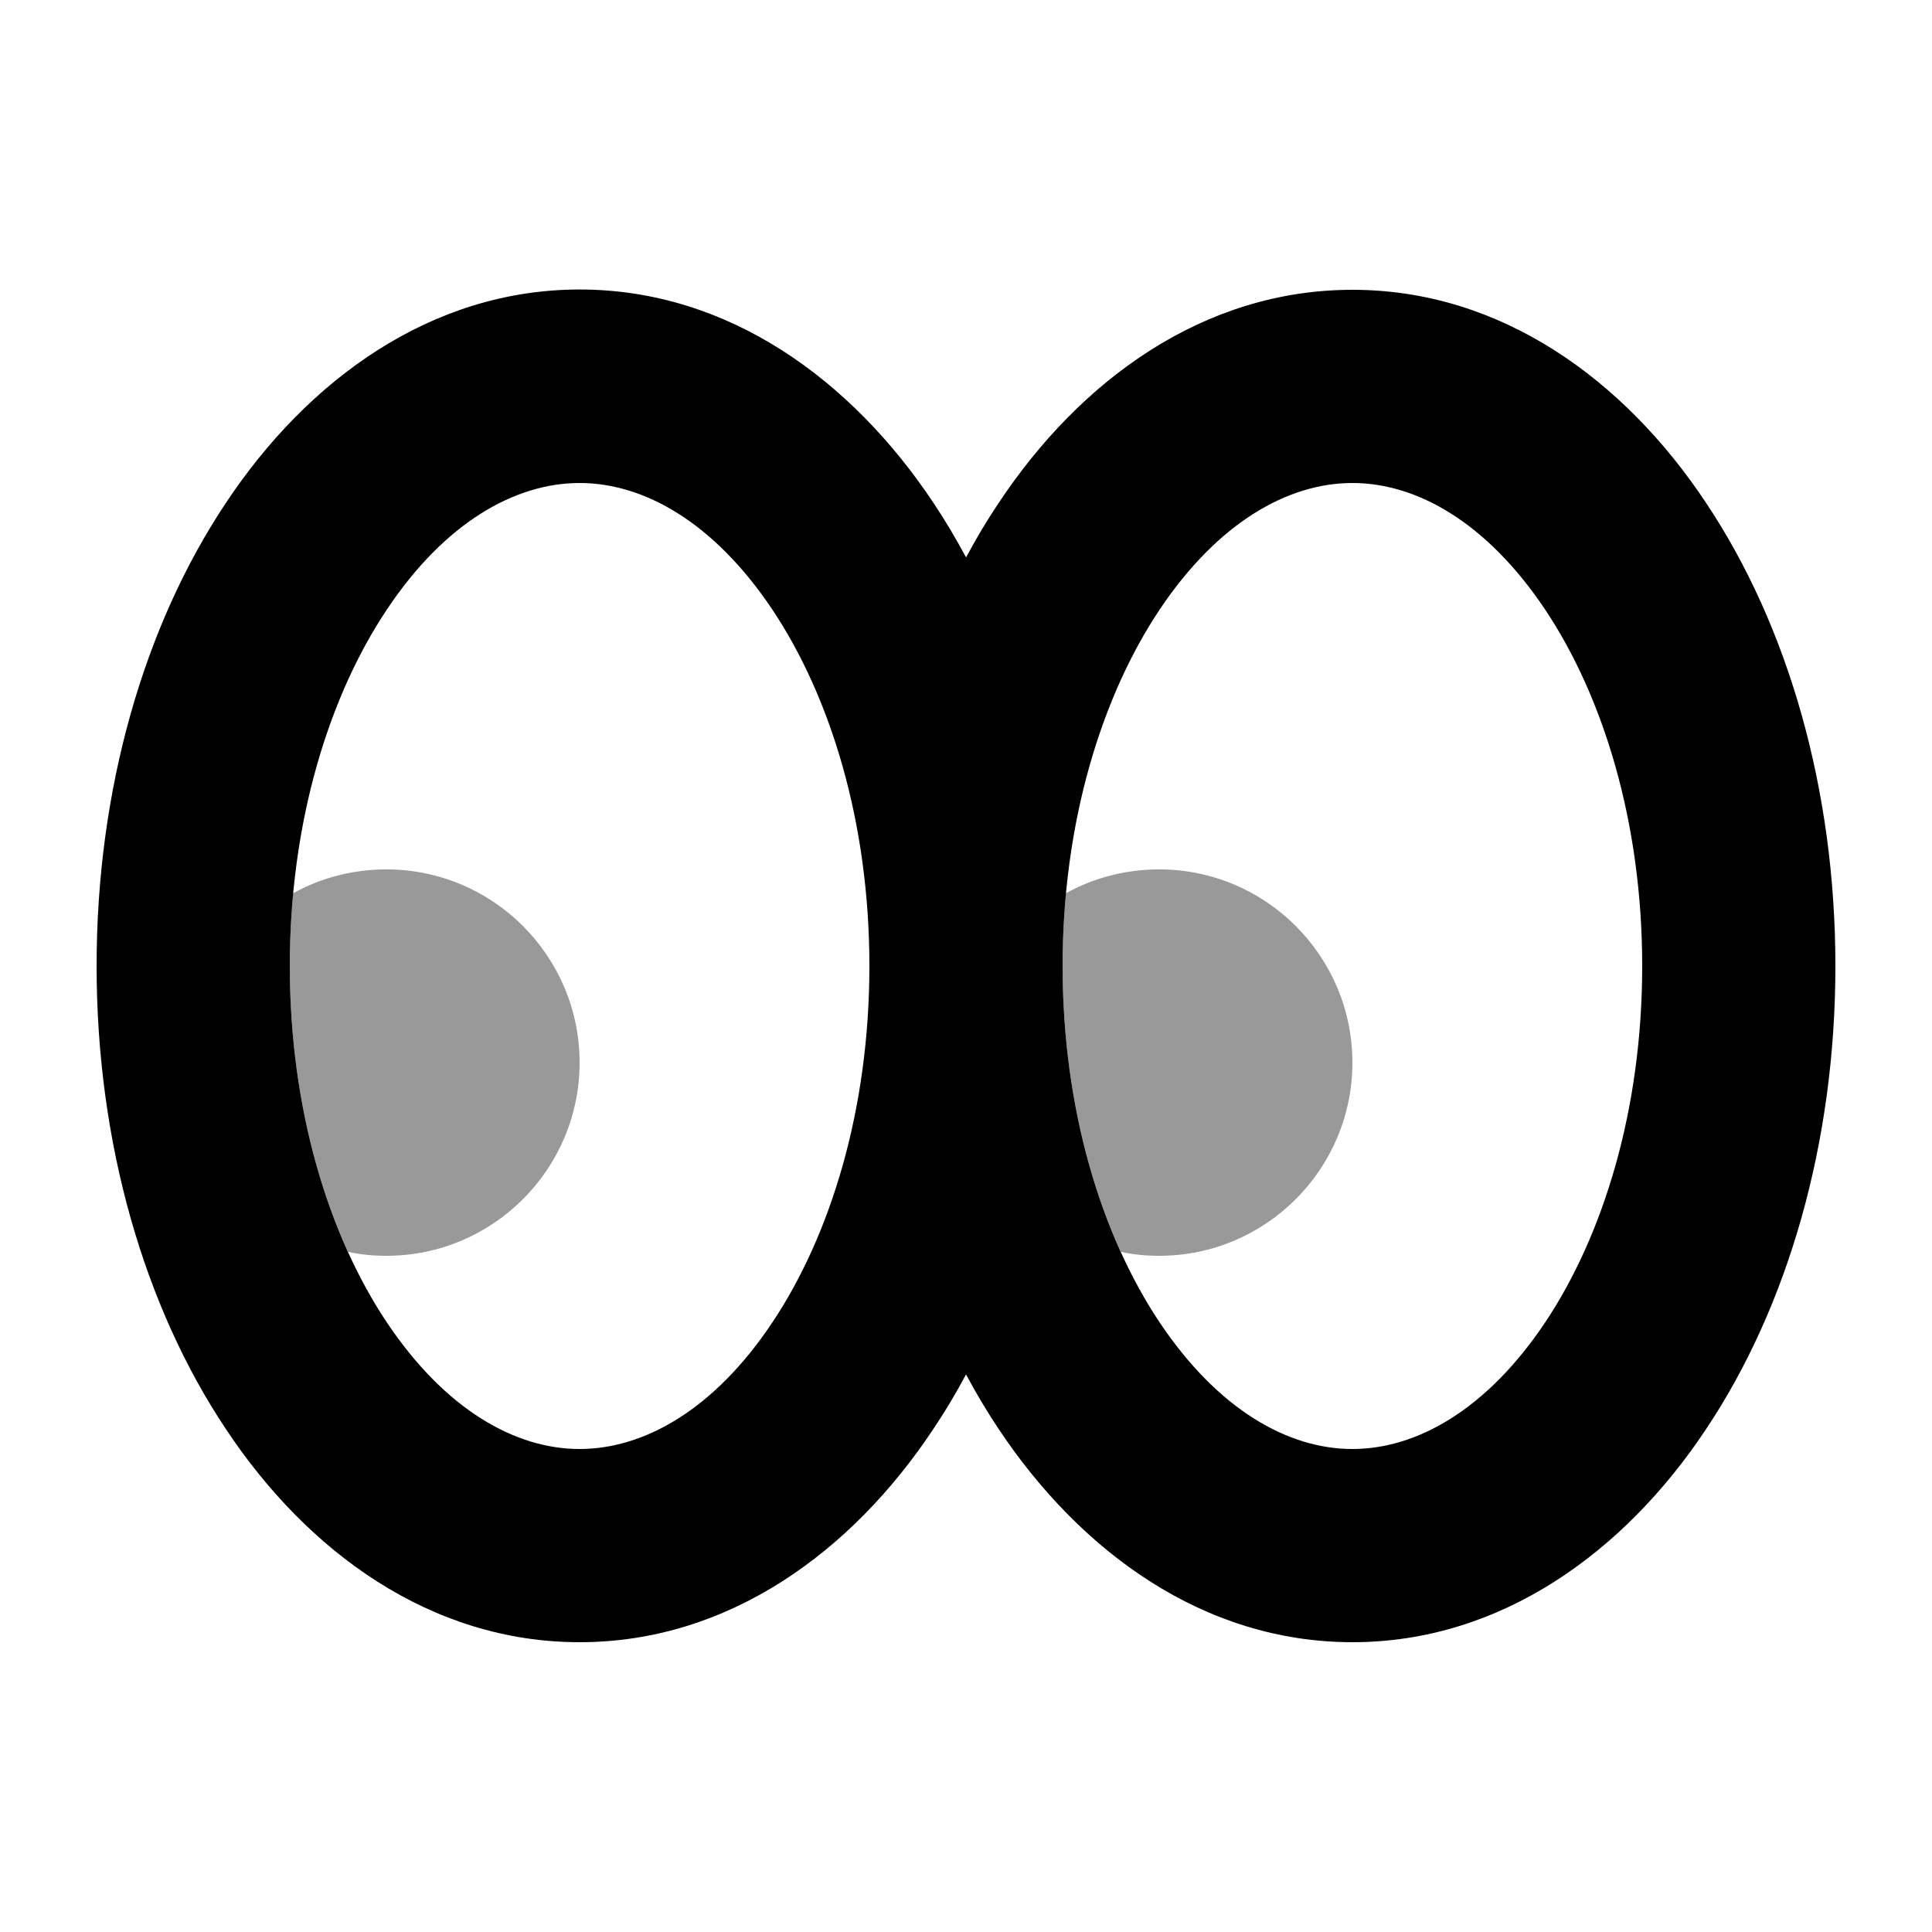 <svg xmlns="http://www.w3.org/2000/svg" viewBox="0 0 640 640"><!--! Font Awesome Pro 7.1.0 by @fontawesome - https://fontawesome.com License - https://fontawesome.com/license (Commercial License) Copyright 2025 Fonticons, Inc. --><path opacity=".4" fill="currentColor" d="M96 320C96 311.8 96.4 303.7 97.1 295.9C106.3 290.8 116.8 288 128 288C163.3 288 192 316.7 192 352C192 387.3 163.3 416 128 416C123.7 416 119.4 415.6 115.3 414.7C103.4 388.5 96 356 96 320zM352 320C352 311.8 352.4 303.7 353.1 295.9C362.3 290.8 372.8 288 384 288C419.3 288 448 316.7 448 352C448 387.3 419.3 416 384 416C379.7 416 375.4 415.6 371.3 414.7C359.4 388.5 352 356 352 320z"/><path fill="currentColor" d="M96 320C96 272.4 108.9 230.8 128.1 202C147.4 173 170.7 160 192 160C213.3 160 236.5 173 255.9 202C275.1 230.8 288 272.4 288 320C288 367.6 275.1 409.2 255.9 438C236.6 467 213.3 480 192 480C170.7 480 147.5 467 128.1 438C108.9 409.2 96 367.6 96 320zM320 184.6C316.6 178.3 313 172.2 309.1 166.4C282.1 125.9 241.3 95.9 192 95.9C142.7 95.9 101.8 126 74.9 166.5C47.7 207.2 32 261.5 32 320C32 378.5 47.7 432.8 74.9 473.5C101.8 514 142.6 544 192 544C241.4 544 282.2 514 309.1 473.5C313 467.7 316.6 461.7 320 455.3C323.4 461.6 327 467.7 330.9 473.5C357.9 514 398.7 544 448 544C497.3 544 538.2 514 565.1 473.5C592.3 432.8 608 378.5 608 320C608 261.5 592.3 207.2 565.1 166.5C538.2 126 497.4 96 448 96C398.6 96 357.8 126 330.9 166.5C327 172.3 323.4 178.3 320 184.7zM352 320C352 272.4 364.9 230.8 384.1 202C403.5 173 426.7 160 448 160C469.3 160 492.5 173 511.9 202C531.1 230.8 544 272.4 544 320C544 367.6 531.1 409.2 511.9 438C492.5 467 469.3 480 448 480C426.7 480 403.5 467 384.1 438C364.9 409.2 352 367.6 352 320z"/></svg>